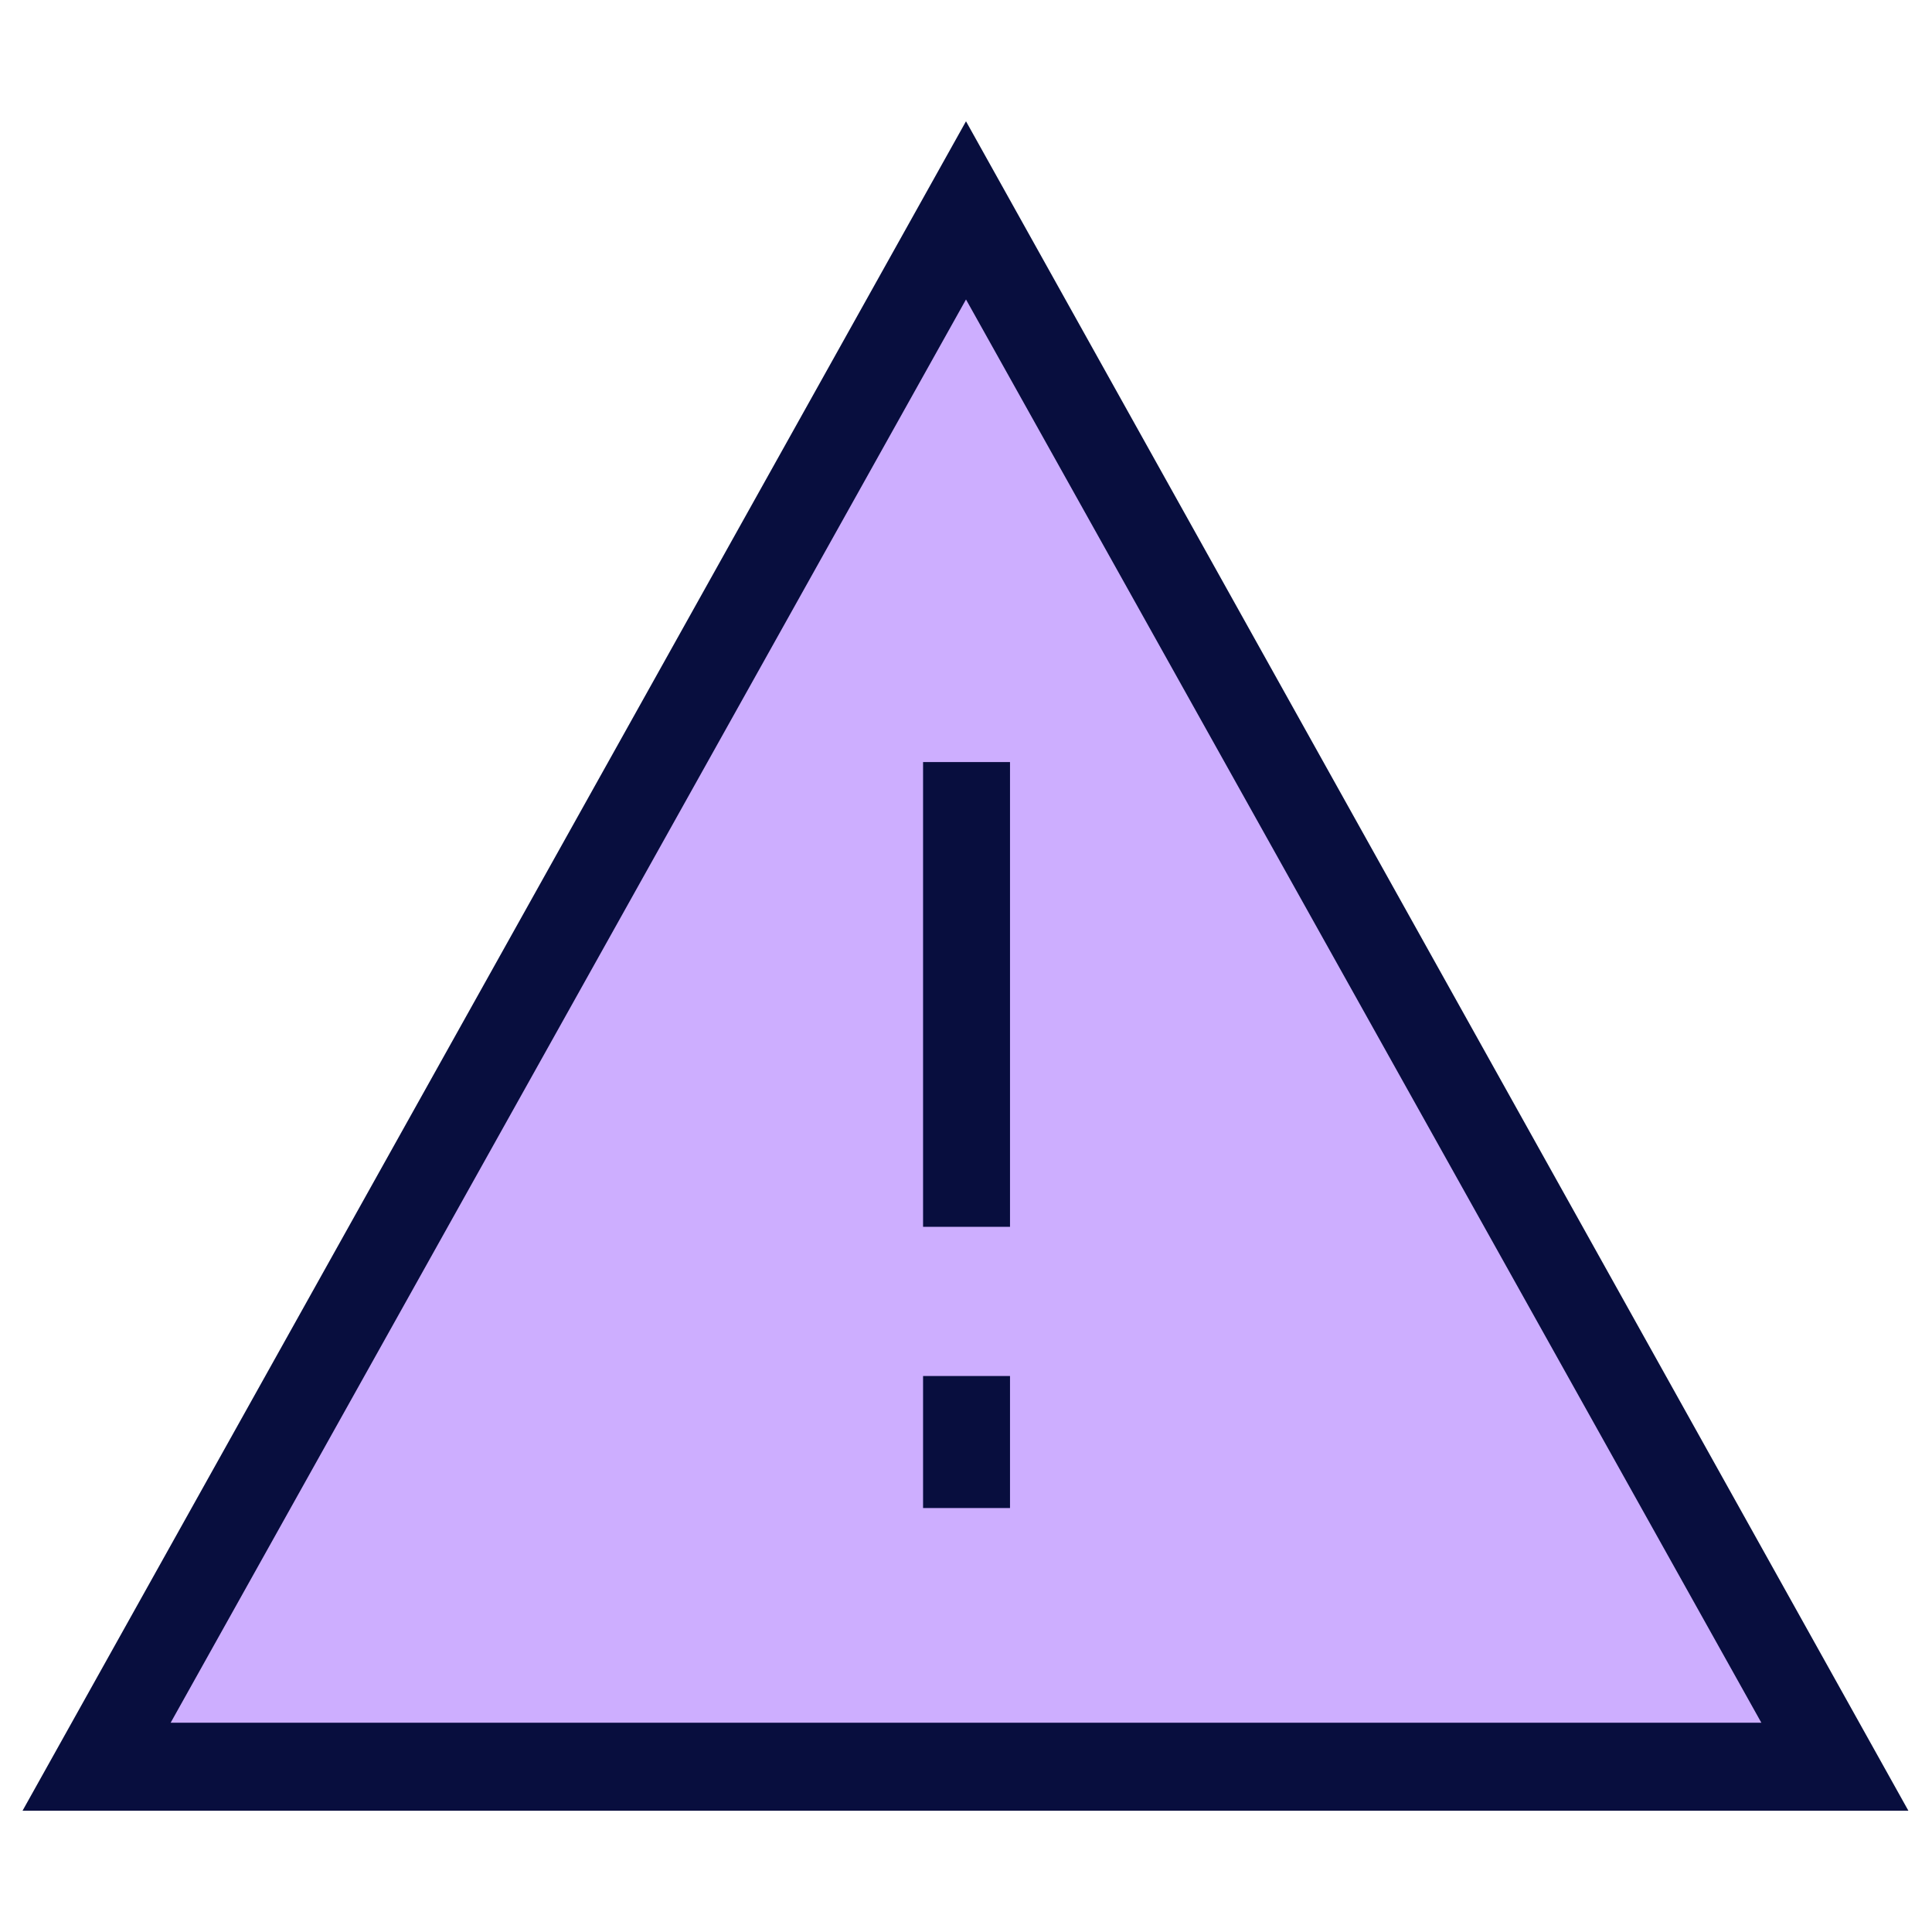 <?xml version="1.0" encoding="UTF-8"?>
<svg id="Layer_1" data-name="Layer 1" xmlns="http://www.w3.org/2000/svg" viewBox="0 0 18 18">
  <defs>
    <style>
      .cls-1 {
        fill: #cdaeff;
      }

      .cls-2 {
        fill: #080e3e;
      }
    </style>
  </defs>
  <polygon class="cls-1" points="8.85 2.47 12.82 9.35 16.8 16.24 8.85 16.24 .9 16.24 4.87 9.35 8.85 2.47"/>
  <g>
    <path class="cls-2" d="m9,1.13L.21,16.87h17.57L9,1.13Zm0,1.66l7.41,13.26H1.59L9,2.79Z"/>
    <rect class="cls-2" x="8.6" y="7.1" width=".81" height="4.33"/>
    <rect class="cls-2" x="8.6" y="12.82" width=".81" height="1.23"/>
  </g>
</svg>
